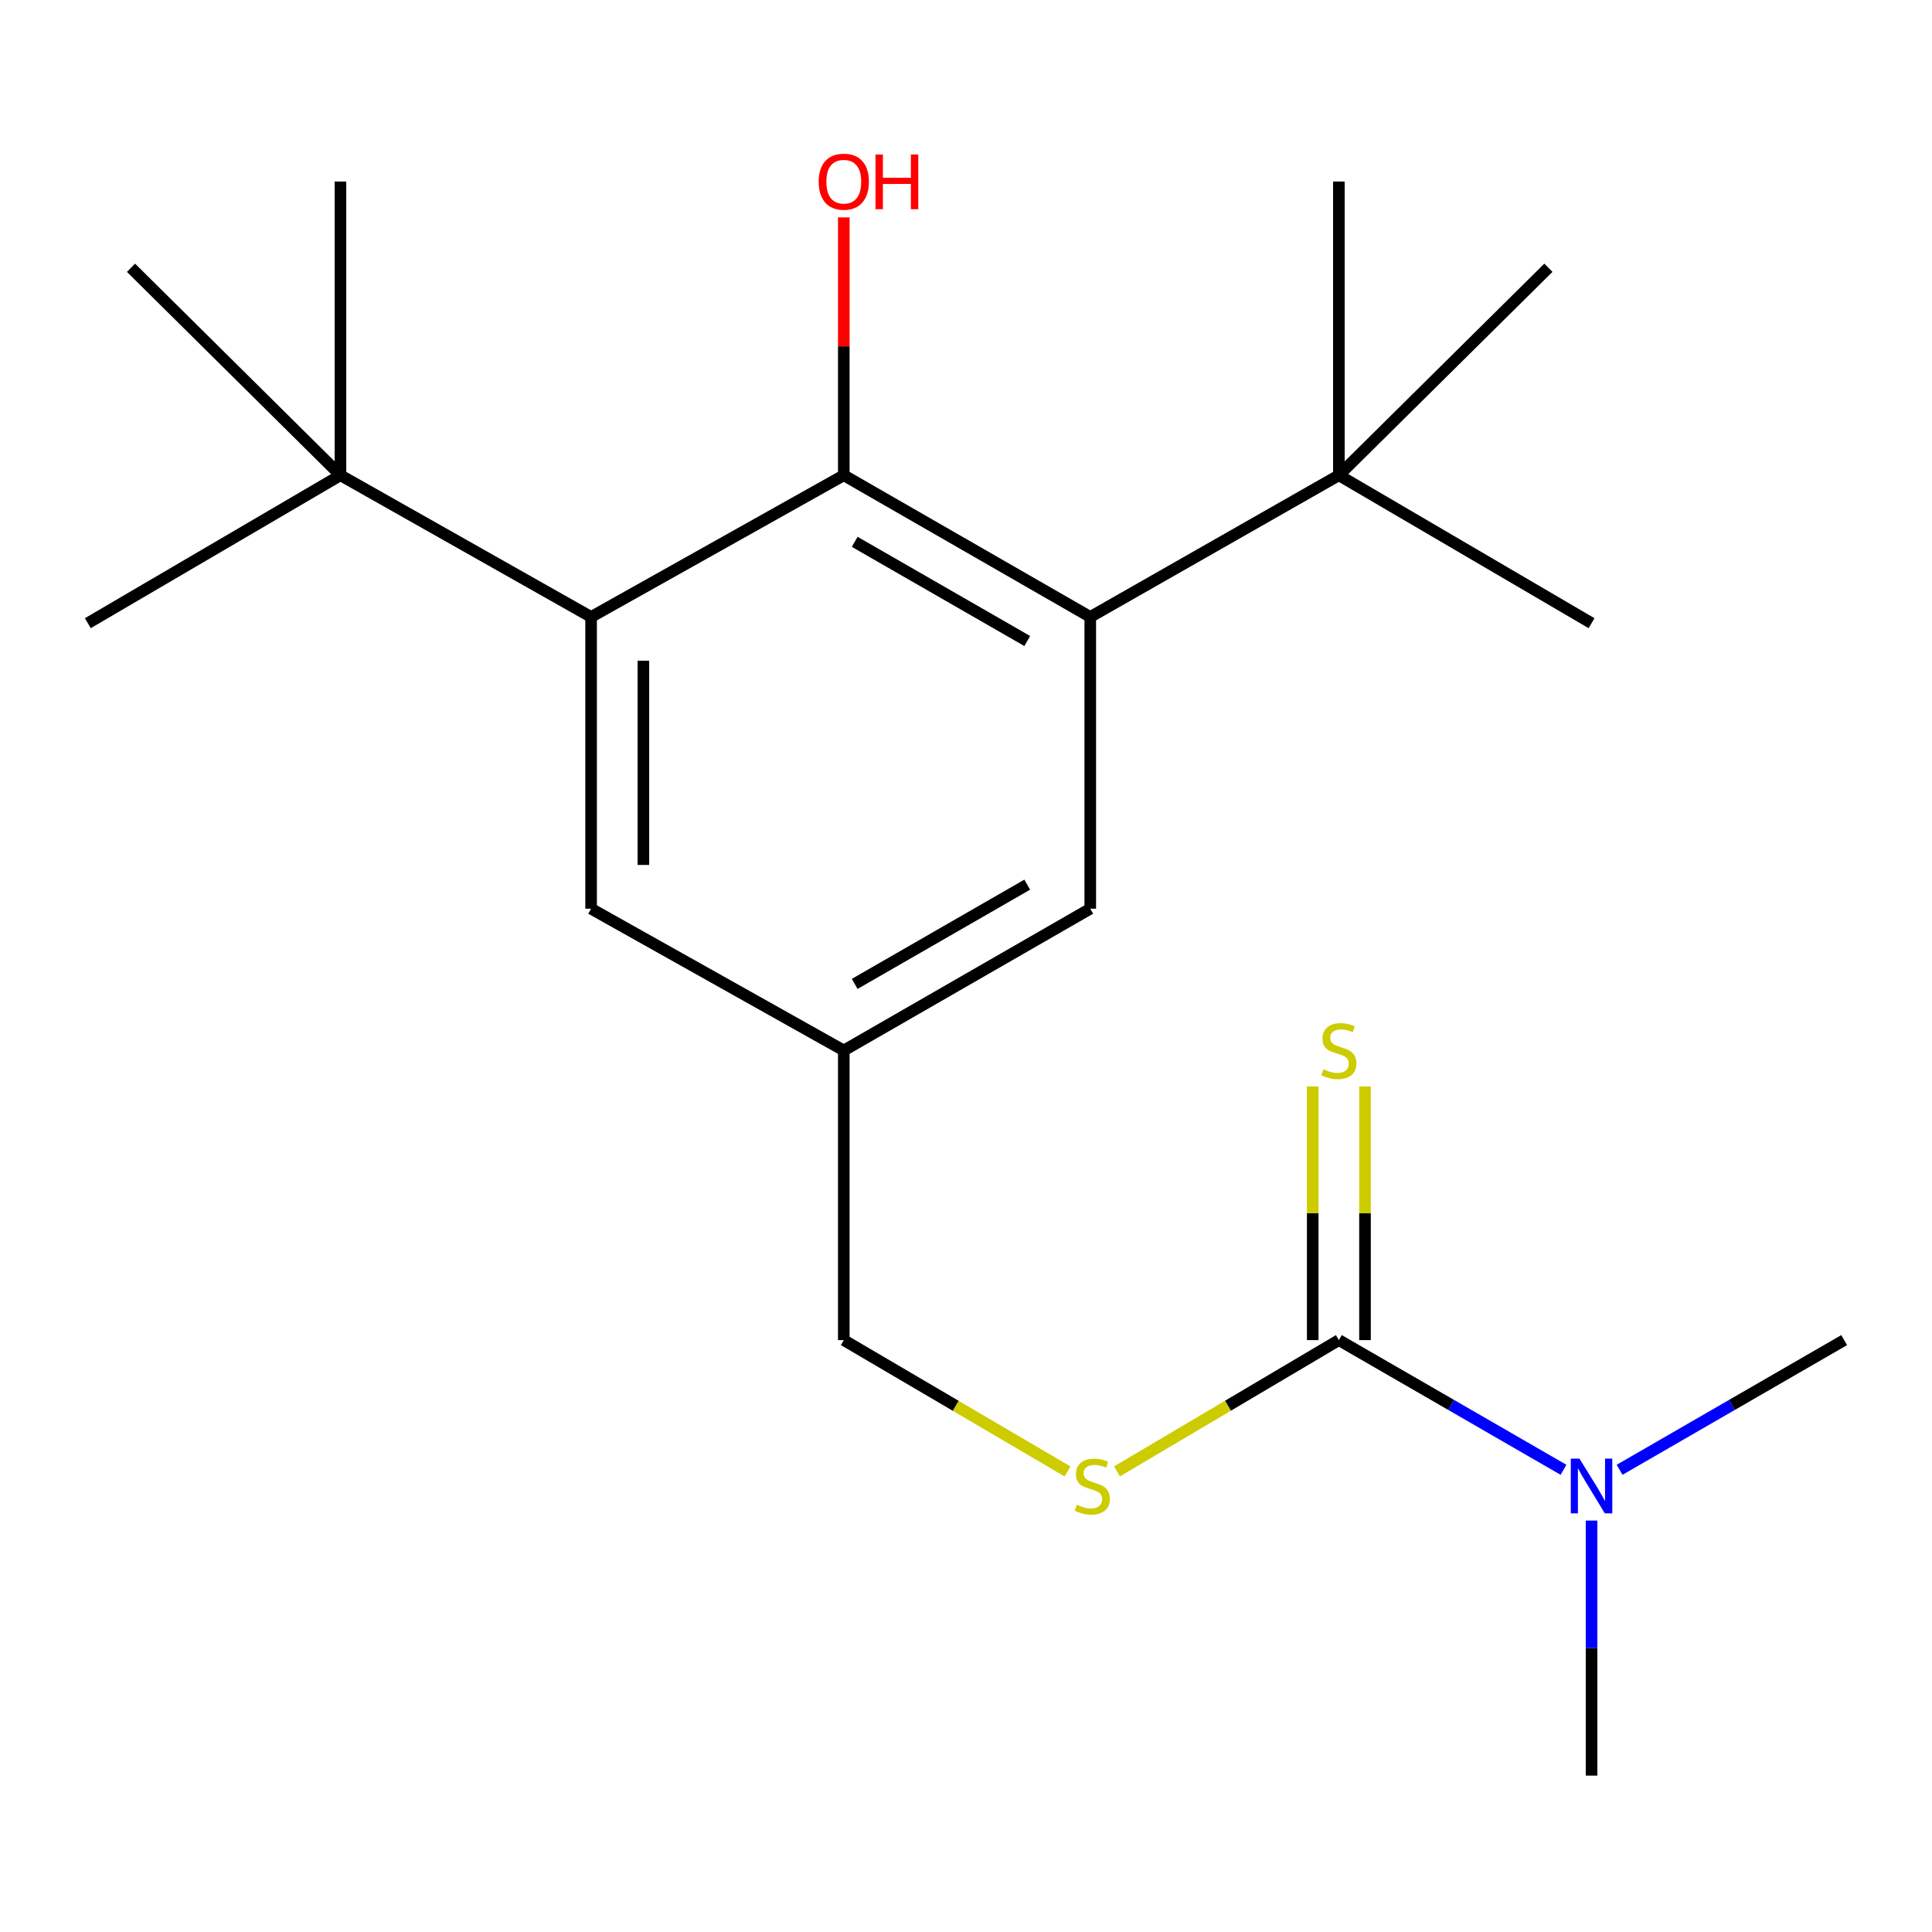 <?xml version='1.0' encoding='iso-8859-1'?>
<svg version='1.1' baseProfile='full'
              xmlns='http://www.w3.org/2000/svg'
                      xmlns:rdkit='http://www.rdkit.org/xml'
                      xmlns:xlink='http://www.w3.org/1999/xlink'
                  xml:space='preserve'
width='1000px' height='1000px' viewBox='0 0 1000 1000'>
<!-- END OF HEADER -->
<rect style='opacity:1.0;fill:#FFFFFF;stroke:none' width='1000' height='1000' x='0' y='0'> </rect>
<path class='bond-0' d='M 436.746,245.994 L 564.321,319.334' style='fill:none;fill-rule:evenodd;stroke:#000000;stroke-width:6px;stroke-linecap:butt;stroke-linejoin:miter;stroke-opacity:1' />
<path class='bond-0' d='M 442.397,280.452 L 531.7,331.79' style='fill:none;fill-rule:evenodd;stroke:#000000;stroke-width:6px;stroke-linecap:butt;stroke-linejoin:miter;stroke-opacity:1' />
<path class='bond-1' d='M 436.746,245.994 L 305.955,319.334' style='fill:none;fill-rule:evenodd;stroke:#000000;stroke-width:6px;stroke-linecap:butt;stroke-linejoin:miter;stroke-opacity:1' />
<path class='bond-11' d='M 436.746,245.994 L 436.746,179.258' style='fill:none;fill-rule:evenodd;stroke:#000000;stroke-width:6px;stroke-linecap:butt;stroke-linejoin:miter;stroke-opacity:1' />
<path class='bond-11' d='M 436.746,179.258 L 436.746,112.523' style='fill:none;fill-rule:evenodd;stroke:#FF0000;stroke-width:6px;stroke-linecap:butt;stroke-linejoin:miter;stroke-opacity:1' />
<path class='bond-4' d='M 564.321,319.334 L 692.993,245.994' style='fill:none;fill-rule:evenodd;stroke:#000000;stroke-width:6px;stroke-linecap:butt;stroke-linejoin:miter;stroke-opacity:1' />
<path class='bond-9' d='M 564.321,319.334 L 564.321,470.343' style='fill:none;fill-rule:evenodd;stroke:#000000;stroke-width:6px;stroke-linecap:butt;stroke-linejoin:miter;stroke-opacity:1' />
<path class='bond-5' d='M 305.955,319.334 L 176.216,245.994' style='fill:none;fill-rule:evenodd;stroke:#000000;stroke-width:6px;stroke-linecap:butt;stroke-linejoin:miter;stroke-opacity:1' />
<path class='bond-8' d='M 305.955,319.334 L 305.955,470.343' style='fill:none;fill-rule:evenodd;stroke:#000000;stroke-width:6px;stroke-linecap:butt;stroke-linejoin:miter;stroke-opacity:1' />
<path class='bond-8' d='M 333.012,341.985 L 333.012,447.691' style='fill:none;fill-rule:evenodd;stroke:#000000;stroke-width:6px;stroke-linecap:butt;stroke-linejoin:miter;stroke-opacity:1' />
<path class='bond-2' d='M 692.993,693.639 L 635.576,727.609' style='fill:none;fill-rule:evenodd;stroke:#000000;stroke-width:6px;stroke-linecap:butt;stroke-linejoin:miter;stroke-opacity:1' />
<path class='bond-2' d='M 635.576,727.609 L 578.16,761.579' style='fill:none;fill-rule:evenodd;stroke:#CCCC00;stroke-width:6px;stroke-linecap:butt;stroke-linejoin:miter;stroke-opacity:1' />
<path class='bond-6' d='M 706.521,693.639 L 706.521,627.998' style='fill:none;fill-rule:evenodd;stroke:#000000;stroke-width:6px;stroke-linecap:butt;stroke-linejoin:miter;stroke-opacity:1' />
<path class='bond-6' d='M 706.521,627.998 L 706.521,562.356' style='fill:none;fill-rule:evenodd;stroke:#CCCC00;stroke-width:6px;stroke-linecap:butt;stroke-linejoin:miter;stroke-opacity:1' />
<path class='bond-6' d='M 679.464,693.639 L 679.464,627.998' style='fill:none;fill-rule:evenodd;stroke:#000000;stroke-width:6px;stroke-linecap:butt;stroke-linejoin:miter;stroke-opacity:1' />
<path class='bond-6' d='M 679.464,627.998 L 679.464,562.356' style='fill:none;fill-rule:evenodd;stroke:#CCCC00;stroke-width:6px;stroke-linecap:butt;stroke-linejoin:miter;stroke-opacity:1' />
<path class='bond-7' d='M 692.993,693.639 L 751.131,727.202' style='fill:none;fill-rule:evenodd;stroke:#000000;stroke-width:6px;stroke-linecap:butt;stroke-linejoin:miter;stroke-opacity:1' />
<path class='bond-7' d='M 751.131,727.202 L 809.269,760.764' style='fill:none;fill-rule:evenodd;stroke:#0000FF;stroke-width:6px;stroke-linecap:butt;stroke-linejoin:miter;stroke-opacity:1' />
<path class='bond-3' d='M 552.564,761.625 L 494.655,727.632' style='fill:none;fill-rule:evenodd;stroke:#CCCC00;stroke-width:6px;stroke-linecap:butt;stroke-linejoin:miter;stroke-opacity:1' />
<path class='bond-3' d='M 494.655,727.632 L 436.746,693.639' style='fill:none;fill-rule:evenodd;stroke:#000000;stroke-width:6px;stroke-linecap:butt;stroke-linejoin:miter;stroke-opacity:1' />
<path class='bond-13' d='M 692.993,245.994 L 801.447,138.592' style='fill:none;fill-rule:evenodd;stroke:#000000;stroke-width:6px;stroke-linecap:butt;stroke-linejoin:miter;stroke-opacity:1' />
<path class='bond-17' d='M 692.993,245.994 L 823.784,322.565' style='fill:none;fill-rule:evenodd;stroke:#000000;stroke-width:6px;stroke-linecap:butt;stroke-linejoin:miter;stroke-opacity:1' />
<path class='bond-18' d='M 692.993,245.994 L 692.993,93.962' style='fill:none;fill-rule:evenodd;stroke:#000000;stroke-width:6px;stroke-linecap:butt;stroke-linejoin:miter;stroke-opacity:1' />
<path class='bond-14' d='M 176.216,245.994 L 176.216,93.962' style='fill:none;fill-rule:evenodd;stroke:#000000;stroke-width:6px;stroke-linecap:butt;stroke-linejoin:miter;stroke-opacity:1' />
<path class='bond-15' d='M 176.216,245.994 L 45.455,322.565' style='fill:none;fill-rule:evenodd;stroke:#000000;stroke-width:6px;stroke-linecap:butt;stroke-linejoin:miter;stroke-opacity:1' />
<path class='bond-16' d='M 176.216,245.994 L 67.807,138.592' style='fill:none;fill-rule:evenodd;stroke:#000000;stroke-width:6px;stroke-linecap:butt;stroke-linejoin:miter;stroke-opacity:1' />
<path class='bond-19' d='M 823.784,787.052 L 823.784,853.054' style='fill:none;fill-rule:evenodd;stroke:#0000FF;stroke-width:6px;stroke-linecap:butt;stroke-linejoin:miter;stroke-opacity:1' />
<path class='bond-19' d='M 823.784,853.054 L 823.784,919.056' style='fill:none;fill-rule:evenodd;stroke:#000000;stroke-width:6px;stroke-linecap:butt;stroke-linejoin:miter;stroke-opacity:1' />
<path class='bond-20' d='M 838.299,760.763 L 896.422,727.201' style='fill:none;fill-rule:evenodd;stroke:#0000FF;stroke-width:6px;stroke-linecap:butt;stroke-linejoin:miter;stroke-opacity:1' />
<path class='bond-20' d='M 896.422,727.201 L 954.545,693.639' style='fill:none;fill-rule:evenodd;stroke:#000000;stroke-width:6px;stroke-linecap:butt;stroke-linejoin:miter;stroke-opacity:1' />
<path class='bond-10' d='M 305.955,470.343 L 436.746,543.728' style='fill:none;fill-rule:evenodd;stroke:#000000;stroke-width:6px;stroke-linecap:butt;stroke-linejoin:miter;stroke-opacity:1' />
<path class='bond-21' d='M 564.321,470.343 L 436.746,543.728' style='fill:none;fill-rule:evenodd;stroke:#000000;stroke-width:6px;stroke-linecap:butt;stroke-linejoin:miter;stroke-opacity:1' />
<path class='bond-21' d='M 531.693,457.897 L 442.391,509.266' style='fill:none;fill-rule:evenodd;stroke:#000000;stroke-width:6px;stroke-linecap:butt;stroke-linejoin:miter;stroke-opacity:1' />
<path class='bond-12' d='M 436.746,543.728 L 436.746,693.639' style='fill:none;fill-rule:evenodd;stroke:#000000;stroke-width:6px;stroke-linecap:butt;stroke-linejoin:miter;stroke-opacity:1' />
<path  class='atom-4' d='M 557.373 778.864
Q 557.693 778.984, 559.013 779.544
Q 560.333 780.104, 561.773 780.464
Q 563.253 780.784, 564.693 780.784
Q 567.373 780.784, 568.933 779.504
Q 570.493 778.184, 570.493 775.904
Q 570.493 774.344, 569.693 773.384
Q 568.933 772.424, 567.733 771.904
Q 566.533 771.384, 564.533 770.784
Q 562.013 770.024, 560.493 769.304
Q 559.013 768.584, 557.933 767.064
Q 556.893 765.544, 556.893 762.984
Q 556.893 759.424, 559.293 757.224
Q 561.733 755.024, 566.533 755.024
Q 569.813 755.024, 573.533 756.584
L 572.613 759.664
Q 569.213 758.264, 566.653 758.264
Q 563.893 758.264, 562.373 759.424
Q 560.853 760.544, 560.893 762.504
Q 560.893 764.024, 561.653 764.944
Q 562.453 765.864, 563.573 766.384
Q 564.733 766.904, 566.653 767.504
Q 569.213 768.304, 570.733 769.104
Q 572.253 769.904, 573.333 771.544
Q 574.453 773.144, 574.453 775.904
Q 574.453 779.824, 571.813 781.944
Q 569.213 784.024, 564.853 784.024
Q 562.333 784.024, 560.413 783.464
Q 558.533 782.944, 556.293 782.024
L 557.373 778.864
' fill='#CCCC00'/>
<path  class='atom-7' d='M 684.993 553.448
Q 685.313 553.568, 686.633 554.128
Q 687.953 554.688, 689.393 555.048
Q 690.873 555.368, 692.313 555.368
Q 694.993 555.368, 696.553 554.088
Q 698.113 552.768, 698.113 550.488
Q 698.113 548.928, 697.313 547.968
Q 696.553 547.008, 695.353 546.488
Q 694.153 545.968, 692.153 545.368
Q 689.633 544.608, 688.113 543.888
Q 686.633 543.168, 685.553 541.648
Q 684.513 540.128, 684.513 537.568
Q 684.513 534.008, 686.913 531.808
Q 689.353 529.608, 694.153 529.608
Q 697.433 529.608, 701.153 531.168
L 700.233 534.248
Q 696.833 532.848, 694.273 532.848
Q 691.513 532.848, 689.993 534.008
Q 688.473 535.128, 688.513 537.088
Q 688.513 538.608, 689.273 539.528
Q 690.073 540.448, 691.193 540.968
Q 692.353 541.488, 694.273 542.088
Q 696.833 542.888, 698.353 543.688
Q 699.873 544.488, 700.953 546.128
Q 702.073 547.728, 702.073 550.488
Q 702.073 554.408, 699.433 556.528
Q 696.833 558.608, 692.473 558.608
Q 689.953 558.608, 688.033 558.048
Q 686.153 557.528, 683.913 556.608
L 684.993 553.448
' fill='#CCCC00'/>
<path  class='atom-8' d='M 817.524 754.984
L 826.804 769.984
Q 827.724 771.464, 829.204 774.144
Q 830.684 776.824, 830.764 776.984
L 830.764 754.984
L 834.524 754.984
L 834.524 783.304
L 830.644 783.304
L 820.684 766.904
Q 819.524 764.984, 818.284 762.784
Q 817.084 760.584, 816.724 759.904
L 816.724 783.304
L 813.044 783.304
L 813.044 754.984
L 817.524 754.984
' fill='#0000FF'/>
<path  class='atom-12' d='M 423.746 94.042
Q 423.746 87.242, 427.106 83.442
Q 430.466 79.642, 436.746 79.642
Q 443.026 79.642, 446.386 83.442
Q 449.746 87.242, 449.746 94.042
Q 449.746 100.922, 446.346 104.842
Q 442.946 108.722, 436.746 108.722
Q 430.506 108.722, 427.106 104.842
Q 423.746 100.962, 423.746 94.042
M 436.746 105.522
Q 441.066 105.522, 443.386 102.642
Q 445.746 99.722, 445.746 94.042
Q 445.746 88.482, 443.386 85.682
Q 441.066 82.842, 436.746 82.842
Q 432.426 82.842, 430.066 85.642
Q 427.746 88.442, 427.746 94.042
Q 427.746 99.762, 430.066 102.642
Q 432.426 105.522, 436.746 105.522
' fill='#FF0000'/>
<path  class='atom-12' d='M 453.146 79.962
L 456.986 79.962
L 456.986 92.002
L 471.466 92.002
L 471.466 79.962
L 475.306 79.962
L 475.306 108.282
L 471.466 108.282
L 471.466 95.202
L 456.986 95.202
L 456.986 108.282
L 453.146 108.282
L 453.146 79.962
' fill='#FF0000'/>
</svg>
